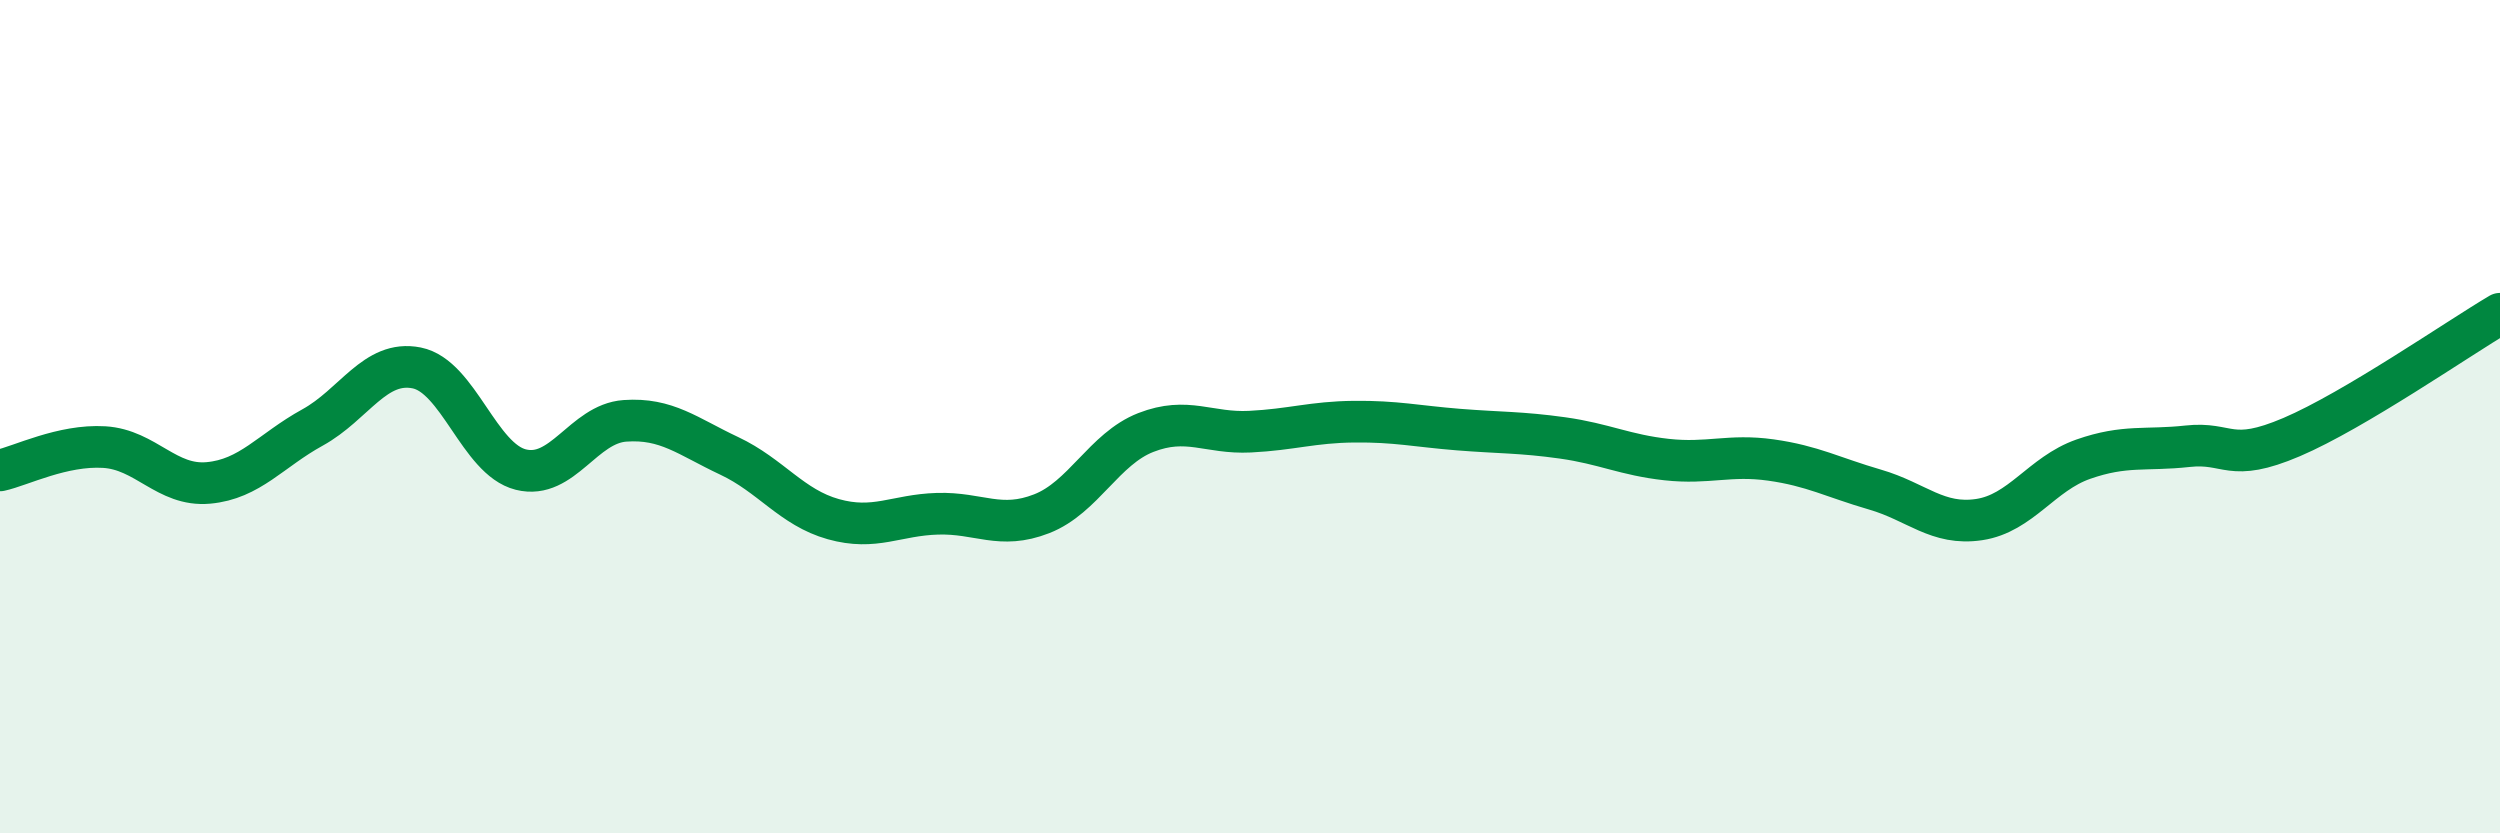 
    <svg width="60" height="20" viewBox="0 0 60 20" xmlns="http://www.w3.org/2000/svg">
      <path
        d="M 0,11.29 C 0.5,11.18 1.5,10.67 2.5,10.73 C 3.5,10.79 4,11.68 5,11.59 C 6,11.5 6.5,10.81 7.5,10.26 C 8.5,9.71 9,8.63 10,8.83 C 11,9.03 11.5,11.02 12.5,11.27 C 13.5,11.52 14,10.17 15,10.1 C 16,10.03 16.5,10.47 17.5,10.94 C 18.5,11.41 19,12.18 20,12.46 C 21,12.74 21.5,12.36 22.5,12.33 C 23.5,12.3 24,12.72 25,12.33 C 26,11.94 26.5,10.77 27.5,10.38 C 28.5,9.99 29,10.41 30,10.36 C 31,10.31 31.5,10.13 32.5,10.12 C 33.5,10.11 34,10.23 35,10.31 C 36,10.39 36.5,10.37 37.5,10.51 C 38.5,10.65 39,10.92 40,11.03 C 41,11.14 41.5,10.9 42.5,11.04 C 43.5,11.18 44,11.46 45,11.75 C 46,12.04 46.5,12.62 47.5,12.47 C 48.5,12.32 49,11.37 50,11.02 C 51,10.67 51.5,10.82 52.5,10.71 C 53.5,10.6 53.5,11.13 55,10.49 C 56.5,9.85 59,8.12 60,7.53L60 20L0 20Z"
        fill="#008740"
        opacity="0.1"
        stroke-linecap="round"
        stroke-linejoin="round"
      />
      <path
        d="M 0,11.29 C 0.5,11.18 1.5,10.67 2.5,10.73 C 3.5,10.79 4,11.68 5,11.59 C 6,11.5 6.5,10.81 7.5,10.26 C 8.5,9.71 9,8.63 10,8.83 C 11,9.03 11.5,11.02 12.5,11.27 C 13.5,11.52 14,10.17 15,10.1 C 16,10.03 16.5,10.47 17.5,10.94 C 18.5,11.41 19,12.18 20,12.46 C 21,12.74 21.5,12.36 22.5,12.33 C 23.5,12.3 24,12.72 25,12.33 C 26,11.94 26.5,10.77 27.5,10.38 C 28.5,9.99 29,10.41 30,10.36 C 31,10.31 31.5,10.13 32.5,10.12 C 33.5,10.11 34,10.23 35,10.31 C 36,10.39 36.5,10.37 37.5,10.51 C 38.5,10.65 39,10.92 40,11.03 C 41,11.14 41.5,10.9 42.5,11.04 C 43.5,11.18 44,11.46 45,11.75 C 46,12.04 46.5,12.62 47.5,12.47 C 48.5,12.32 49,11.37 50,11.02 C 51,10.67 51.5,10.82 52.5,10.71 C 53.5,10.6 53.5,11.13 55,10.49 C 56.5,9.85 59,8.12 60,7.53"
        stroke="#008740"
        stroke-width="1"
        fill="none"
        stroke-linecap="round"
        stroke-linejoin="round"
      />
    </svg>
  